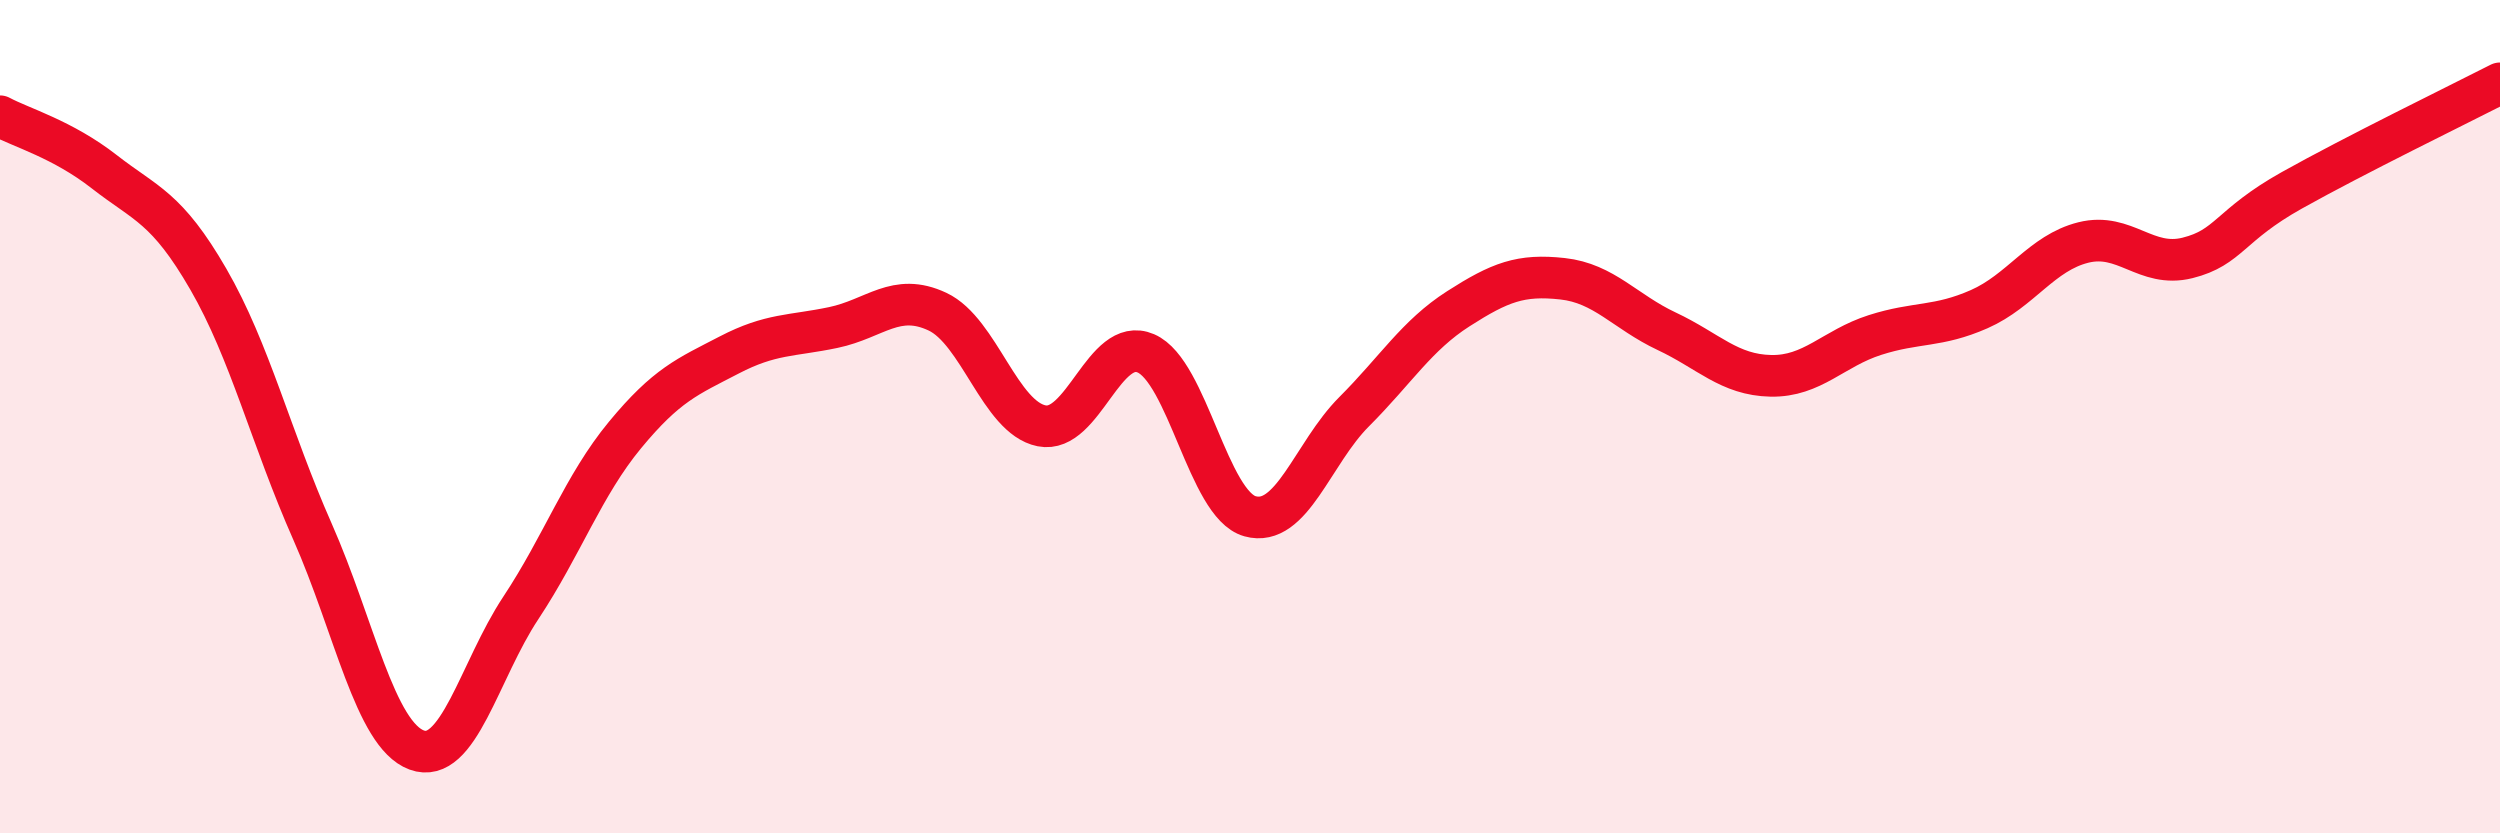 
    <svg width="60" height="20" viewBox="0 0 60 20" xmlns="http://www.w3.org/2000/svg">
      <path
        d="M 0,2.79 C 0.5,3.06 1.5,3.34 2.5,4.12 C 3.5,4.9 4,4.97 5,6.7 C 6,8.43 6.5,10.5 7.5,12.76 C 8.5,15.02 9,17.63 10,18 C 11,18.37 11.5,16.1 12.5,14.59 C 13.5,13.08 14,11.65 15,10.44 C 16,9.23 16.5,9.04 17.5,8.52 C 18.5,8 19,8.07 20,7.86 C 21,7.65 21.5,7.01 22.5,7.48 C 23.5,7.95 24,10.02 25,10.22 C 26,10.42 26.5,8.05 27.5,8.48 C 28.5,8.91 29,12.11 30,12.39 C 31,12.67 31.5,10.88 32.5,9.88 C 33.5,8.88 34,8.05 35,7.41 C 36,6.77 36.5,6.58 37.5,6.69 C 38.5,6.8 39,7.48 40,7.95 C 41,8.42 41.5,9 42.5,9.02 C 43.5,9.04 44,8.36 45,8.04 C 46,7.72 46.5,7.86 47.5,7.42 C 48.5,6.98 49,6.07 50,5.82 C 51,5.57 51.5,6.44 52.5,6.19 C 53.5,5.94 53.5,5.41 55,4.57 C 56.5,3.73 59,2.51 60,2L60 20L0 20Z"
        fill="#EB0A25"
        opacity="0.1"
        stroke-linecap="round"
        stroke-linejoin="round"
      />
      <path
        d="M 0,2.79 C 0.5,3.06 1.5,3.34 2.5,4.12 C 3.5,4.9 4,4.97 5,6.7 C 6,8.43 6.5,10.5 7.5,12.76 C 8.5,15.02 9,17.63 10,18 C 11,18.37 11.5,16.1 12.5,14.59 C 13.5,13.08 14,11.65 15,10.44 C 16,9.23 16.5,9.04 17.5,8.52 C 18.5,8 19,8.07 20,7.86 C 21,7.65 21.5,7.01 22.5,7.48 C 23.5,7.95 24,10.02 25,10.22 C 26,10.42 26.5,8.05 27.5,8.48 C 28.5,8.91 29,12.11 30,12.39 C 31,12.67 31.5,10.88 32.5,9.88 C 33.5,8.88 34,8.05 35,7.41 C 36,6.77 36.5,6.58 37.5,6.69 C 38.5,6.8 39,7.48 40,7.95 C 41,8.42 41.5,9 42.5,9.02 C 43.5,9.04 44,8.36 45,8.04 C 46,7.72 46.5,7.86 47.5,7.42 C 48.5,6.98 49,6.07 50,5.82 C 51,5.57 51.5,6.44 52.5,6.19 C 53.5,5.94 53.5,5.41 55,4.57 C 56.5,3.73 59,2.51 60,2"
        stroke="#EB0A25"
        stroke-width="1"
        fill="none"
        stroke-linecap="round"
        stroke-linejoin="round"
      />
    </svg>
  